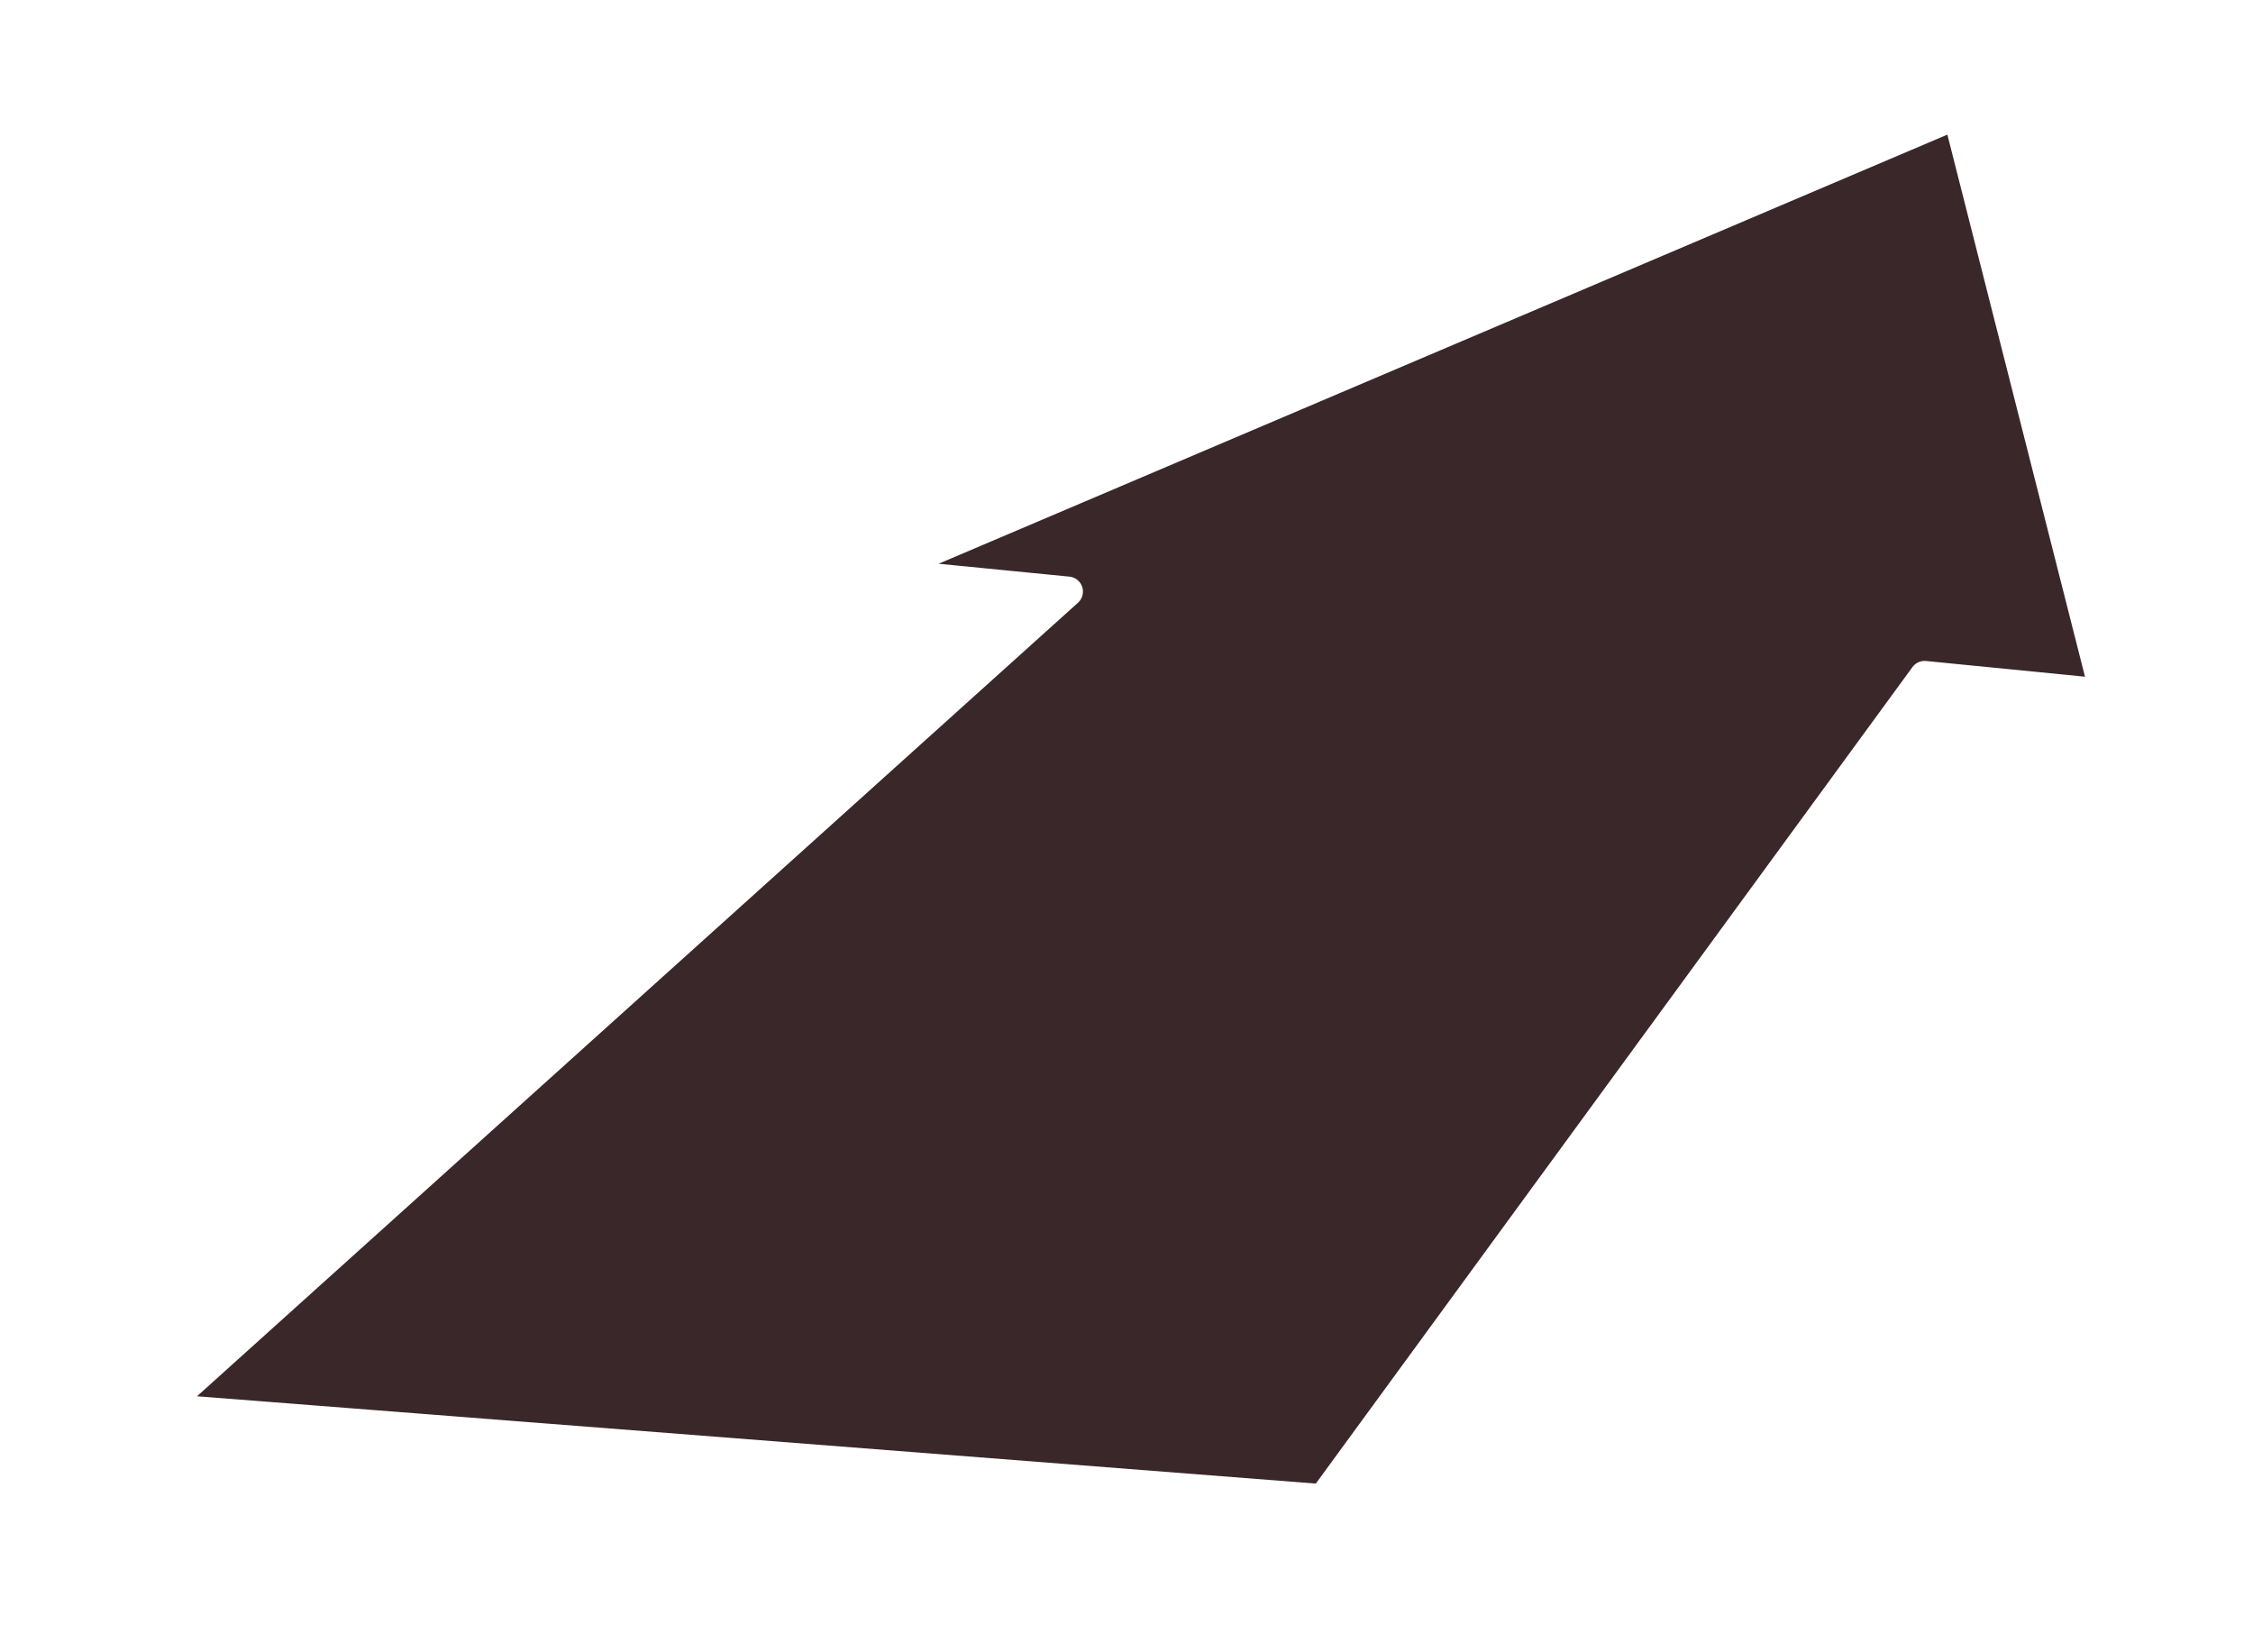 <svg id="_10" data-name="10" xmlns="http://www.w3.org/2000/svg" xmlns:xlink="http://www.w3.org/1999/xlink" width="150" height="110" viewBox="0 0 150 110">
  <defs>
    <style>
      .cls-1 {
        fill: #39272a;
        stroke: #fff;
        stroke-linejoin: round;
        stroke-width: 2px;
        fill-rule: evenodd;
        filter: url(#filter);
      }
    </style>
    <filter id="filter" x="6" y="3" width="139" height="101" filterUnits="userSpaceOnUse">
      <feFlood result="flood" flood-color="red"/>
      <feComposite result="composite" operator="in" in2="SourceGraphic"/>
      <feBlend result="blend" in2="SourceGraphic"/>
    </filter>
  </defs>
  <g style="fill: #39272a; filter: url(#filter)">
    <path id="arrow10" class="cls-1" d="M140.134,46.185l-9.8-38.6L58.5,38.142l12.6,1.241L10.717,93.77l77.365,6.038L128.135,45Z" style="stroke: inherit; filter: none; fill: inherit"/>
  </g>
  <use xlink:href="#arrow10" style="stroke: #fff; filter: none; fill: none"/>
</svg>

